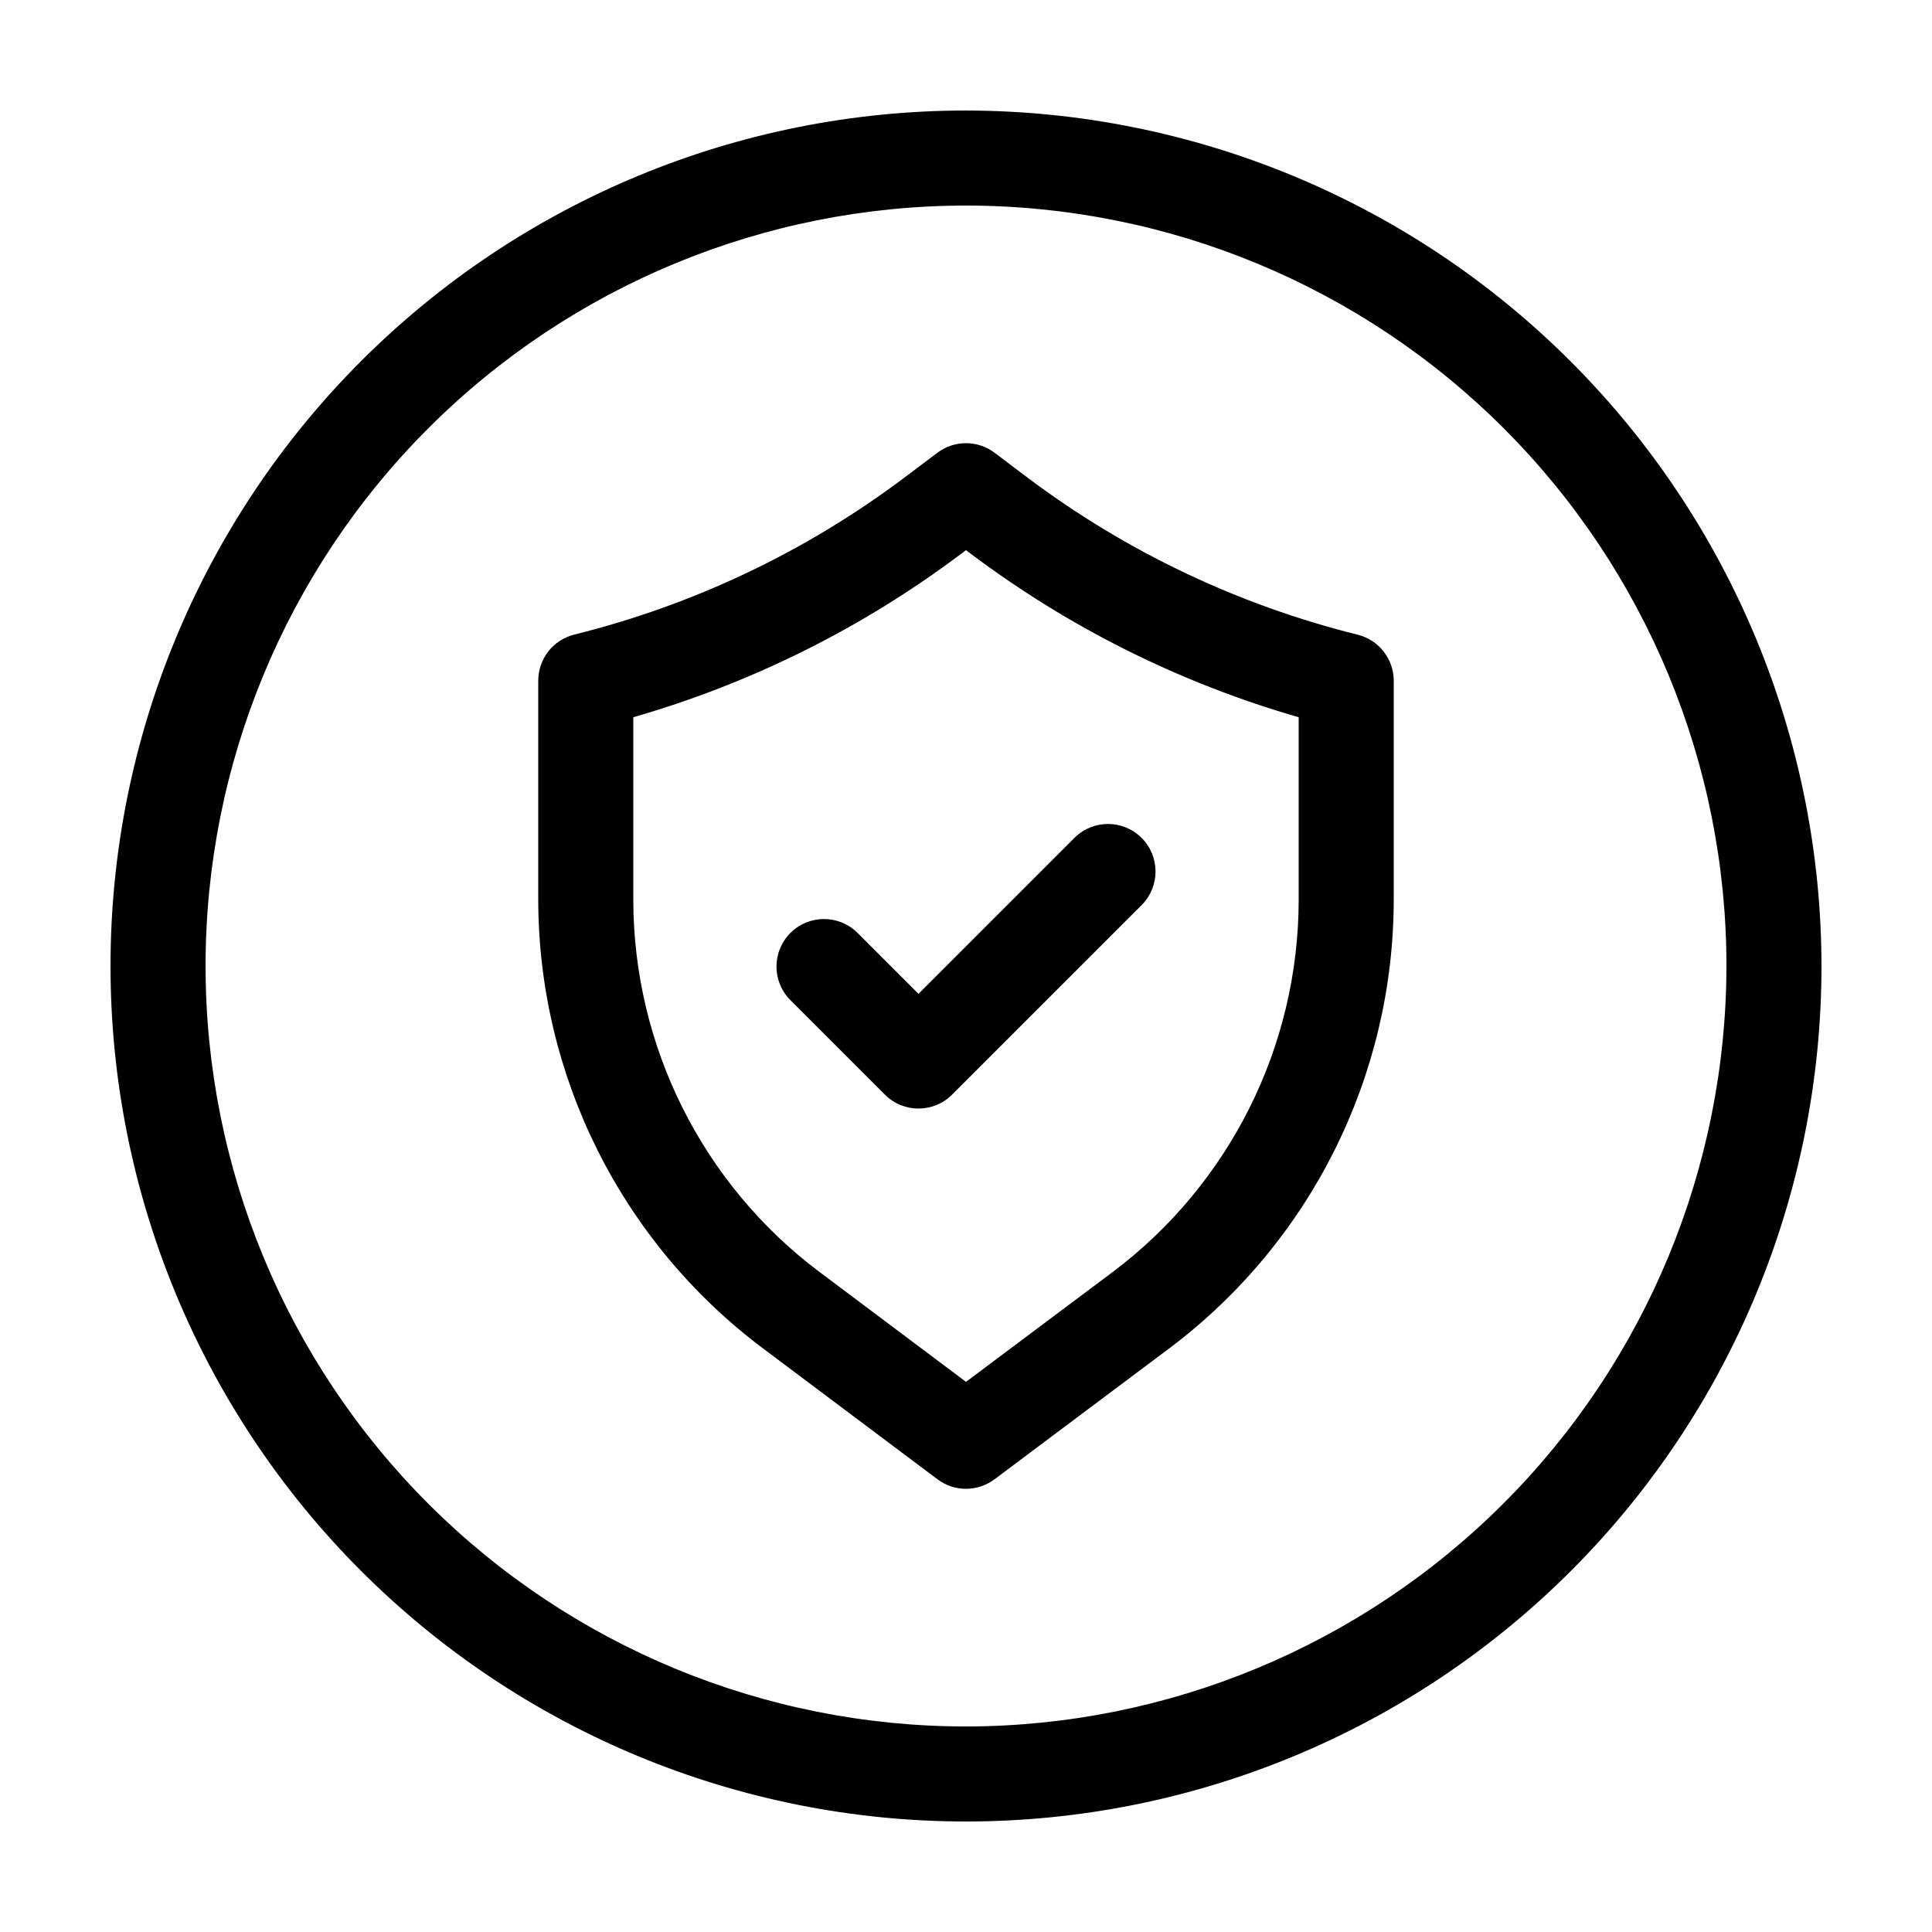 <?xml version="1.0" encoding="UTF-8"?>
<!-- Uploaded to: ICON Repo, www.svgrepo.com, Generator: ICON Repo Mixer Tools -->
<svg fill="#000000" width="800px" height="800px" version="1.1" viewBox="144 144 512 512" xmlns="http://www.w3.org/2000/svg">
 <g>
  <path d="m503.82 312.21c-31.629-7.863-61.359-21.996-87.422-41.566l-8.844-6.676c-4.477-3.359-10.637-3.359-15.113 0l-8.816 6.637v0.004c-26.062 19.566-55.793 33.703-87.426 41.562-5.625 1.398-9.57 6.457-9.559 12.254v58.191c0.113 46.598 22.043 90.453 59.262 118.5l46.539 34.914c4.477 3.359 10.637 3.359 15.113 0l46.602-34.914c37.195-28.055 59.102-71.91 59.199-118.5v-58.191c0-5.777-3.93-10.812-9.535-12.215zm-15.656 70.406c-0.074 38.668-18.254 75.066-49.121 98.355l-39.043 29.234-38.98-29.234h-0.004c-30.891-23.273-49.094-59.676-49.184-98.355v-48.543c31.367-9.027 60.82-23.711 86.906-43.328l1.258-0.957 1.258 0.957h0.004c26.09 19.617 55.543 34.301 86.906 43.328z"/>
  <path d="m371.12 391.09c-4.941-4.773-12.797-4.703-17.656 0.152-4.859 4.859-4.926 12.715-0.152 17.656l25.191 25.191c4.918 4.918 12.891 4.918 17.809 0l50.383-50.383h-0.004c4.773-4.941 4.707-12.797-0.152-17.656-4.859-4.856-12.715-4.926-17.656-0.152l-41.477 41.477z"/>
  <path d="m400 173.29c-60.129 0-117.8 23.887-160.31 66.402s-66.402 100.18-66.402 160.31c0 60.125 23.887 117.79 66.402 160.31 42.516 42.52 100.18 66.402 160.31 66.402 60.125 0 117.79-23.883 160.31-66.402 42.52-42.516 66.402-100.18 66.402-160.31-0.066-60.109-23.977-117.73-66.48-160.23-42.5-42.504-100.12-66.41-160.23-66.48zm0 428.24c-53.449 0-104.71-21.234-142.5-59.027-37.793-37.793-59.023-89.051-59.023-142.5 0-53.449 21.23-104.71 59.023-142.5s89.051-59.023 142.5-59.023c53.445 0 104.7 21.23 142.5 59.023 37.793 37.793 59.027 89.051 59.027 142.5-0.062 53.426-21.316 104.65-59.098 142.43-37.777 37.781-89 59.035-142.43 59.098z"/>
 </g>
</svg>